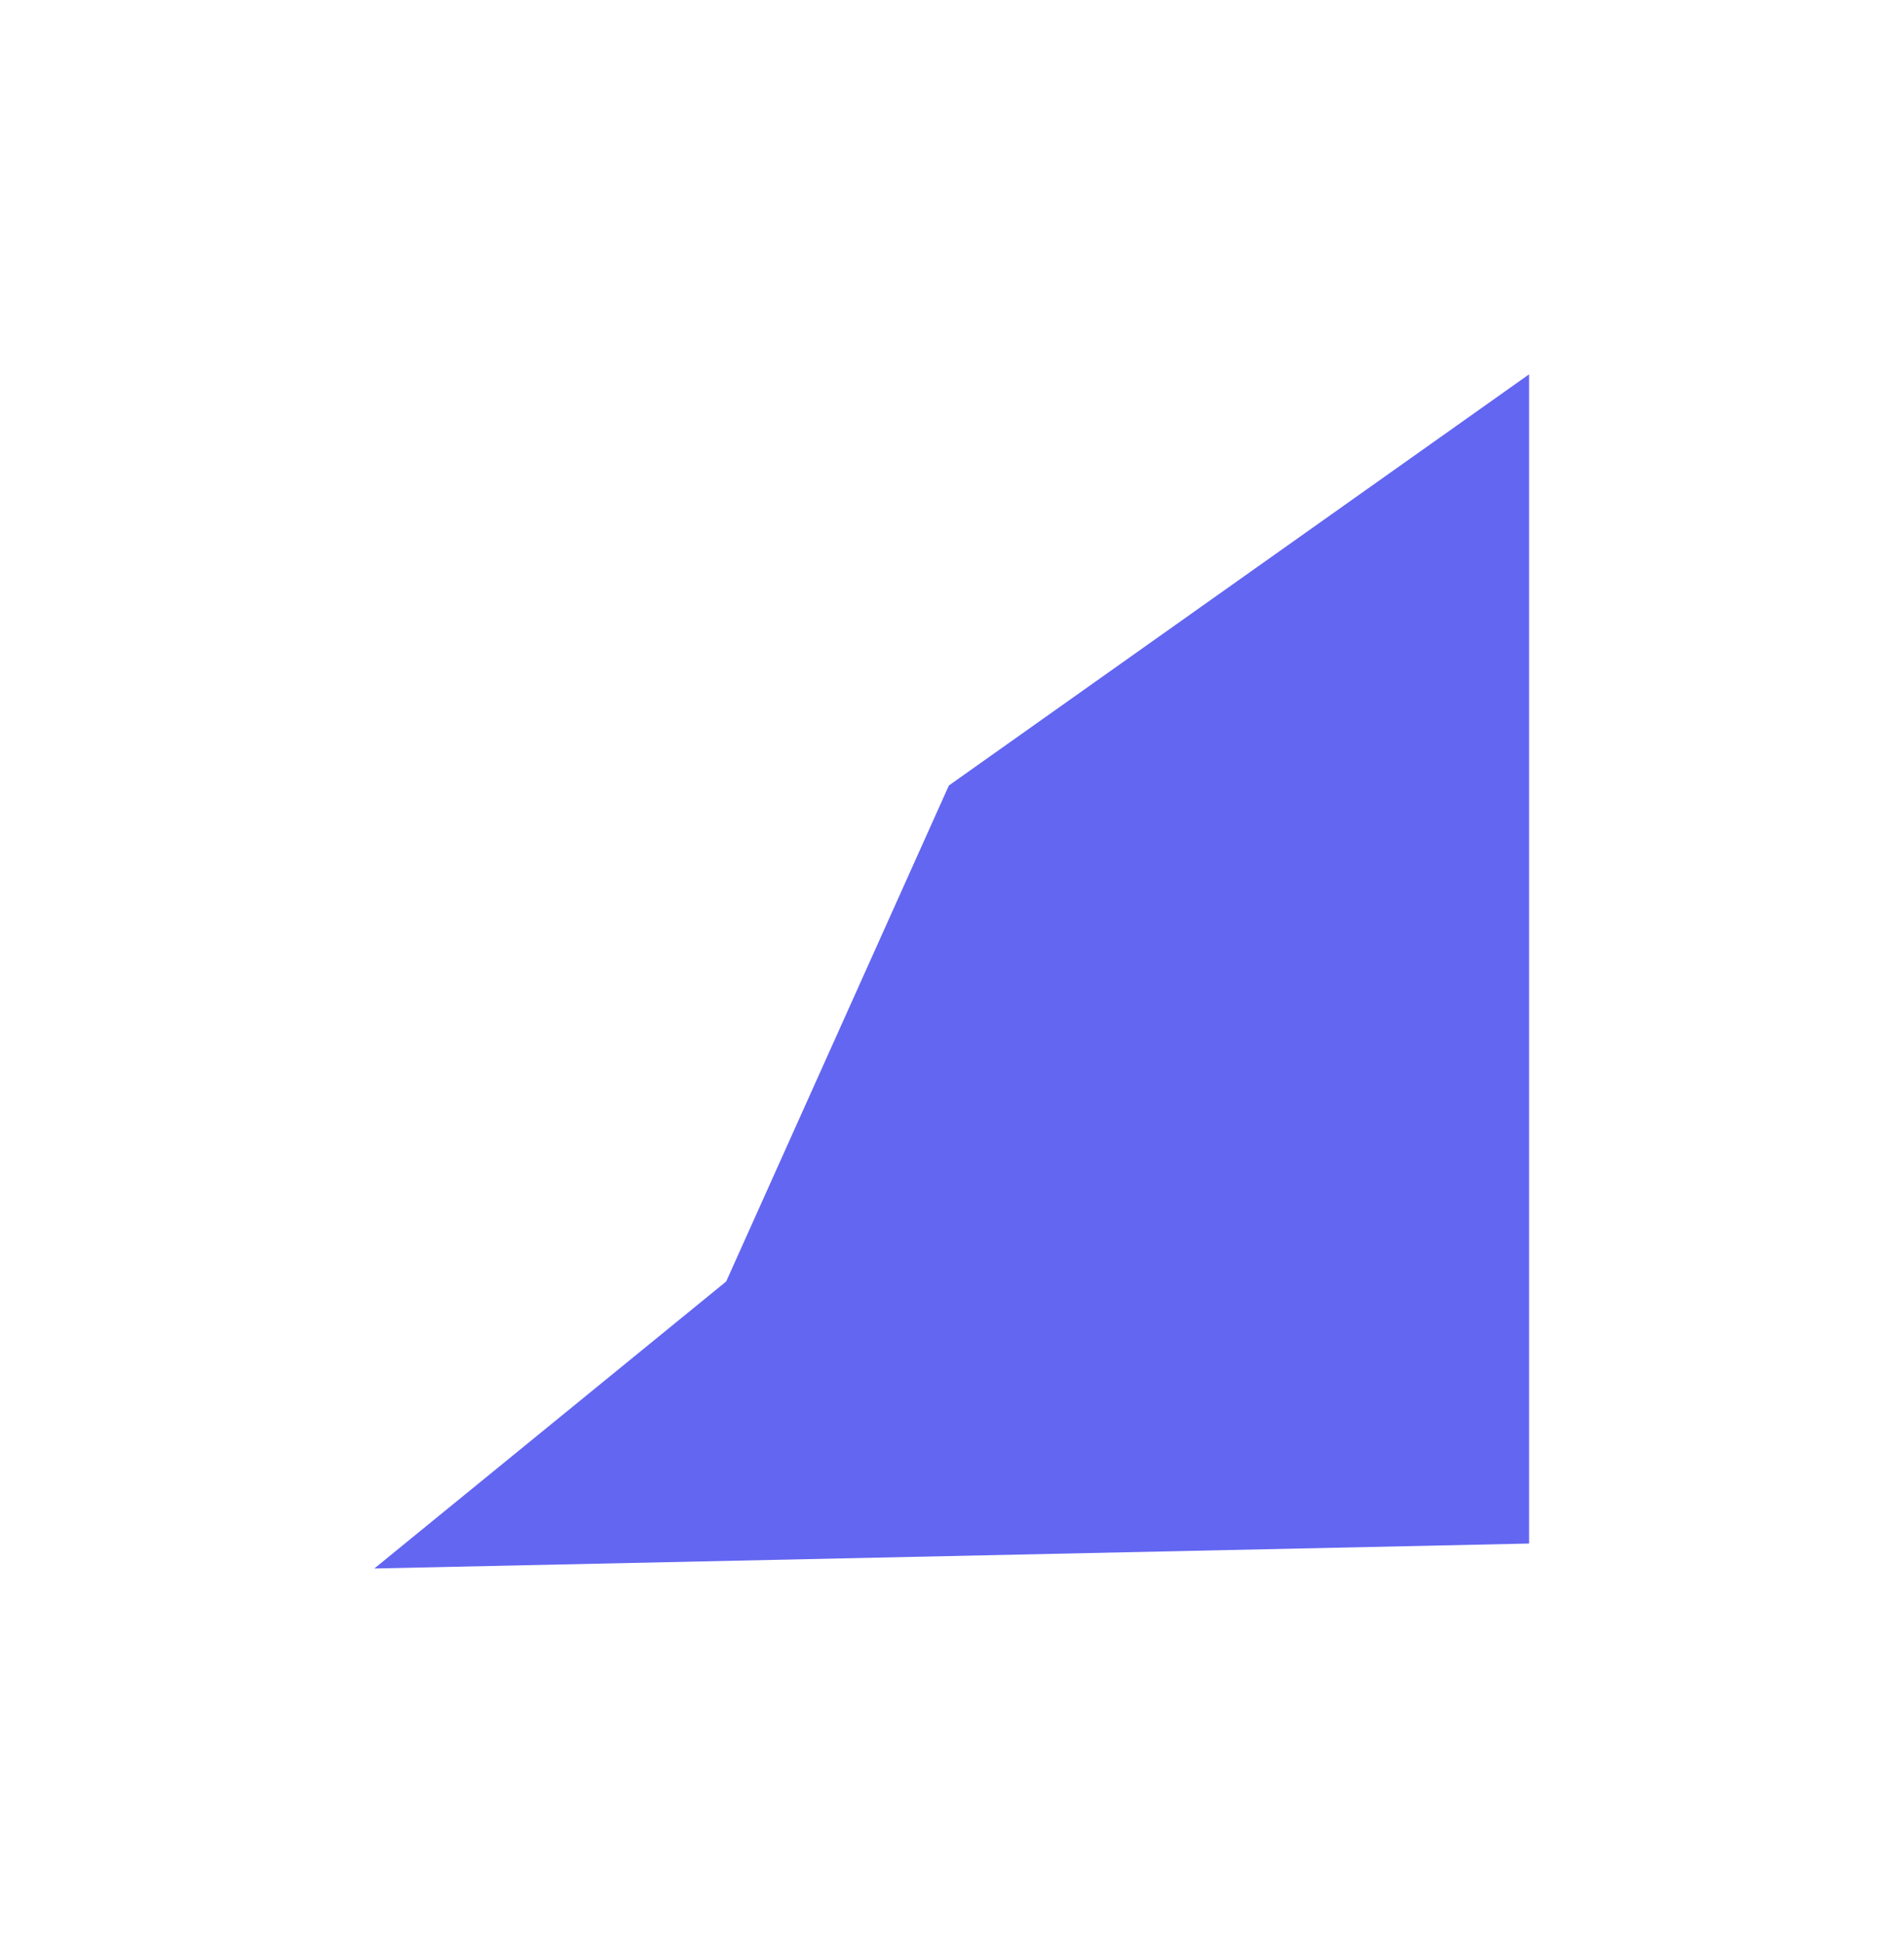 <?xml version="1.0" encoding="UTF-8"?> <svg xmlns="http://www.w3.org/2000/svg" width="1526" height="1557" viewBox="0 0 1526 1557" fill="none"> <g filter="url(#filter0_f_834_301)"> <path d="M760.5 629.5L1225.5 300V1237L300 1257L582 1027L760.5 629.5Z" fill="#6366F1"></path> </g> <defs> <filter id="filter0_f_834_301" x="0" y="0" width="1525.5" height="1557" filterUnits="userSpaceOnUse" color-interpolation-filters="sRGB"> <feFlood flood-opacity="0" result="BackgroundImageFix"></feFlood> <feBlend mode="normal" in="SourceGraphic" in2="BackgroundImageFix" result="shape"></feBlend> <feGaussianBlur stdDeviation="150" result="effect1_foregroundBlur_834_301"></feGaussianBlur> </filter> </defs> </svg> 